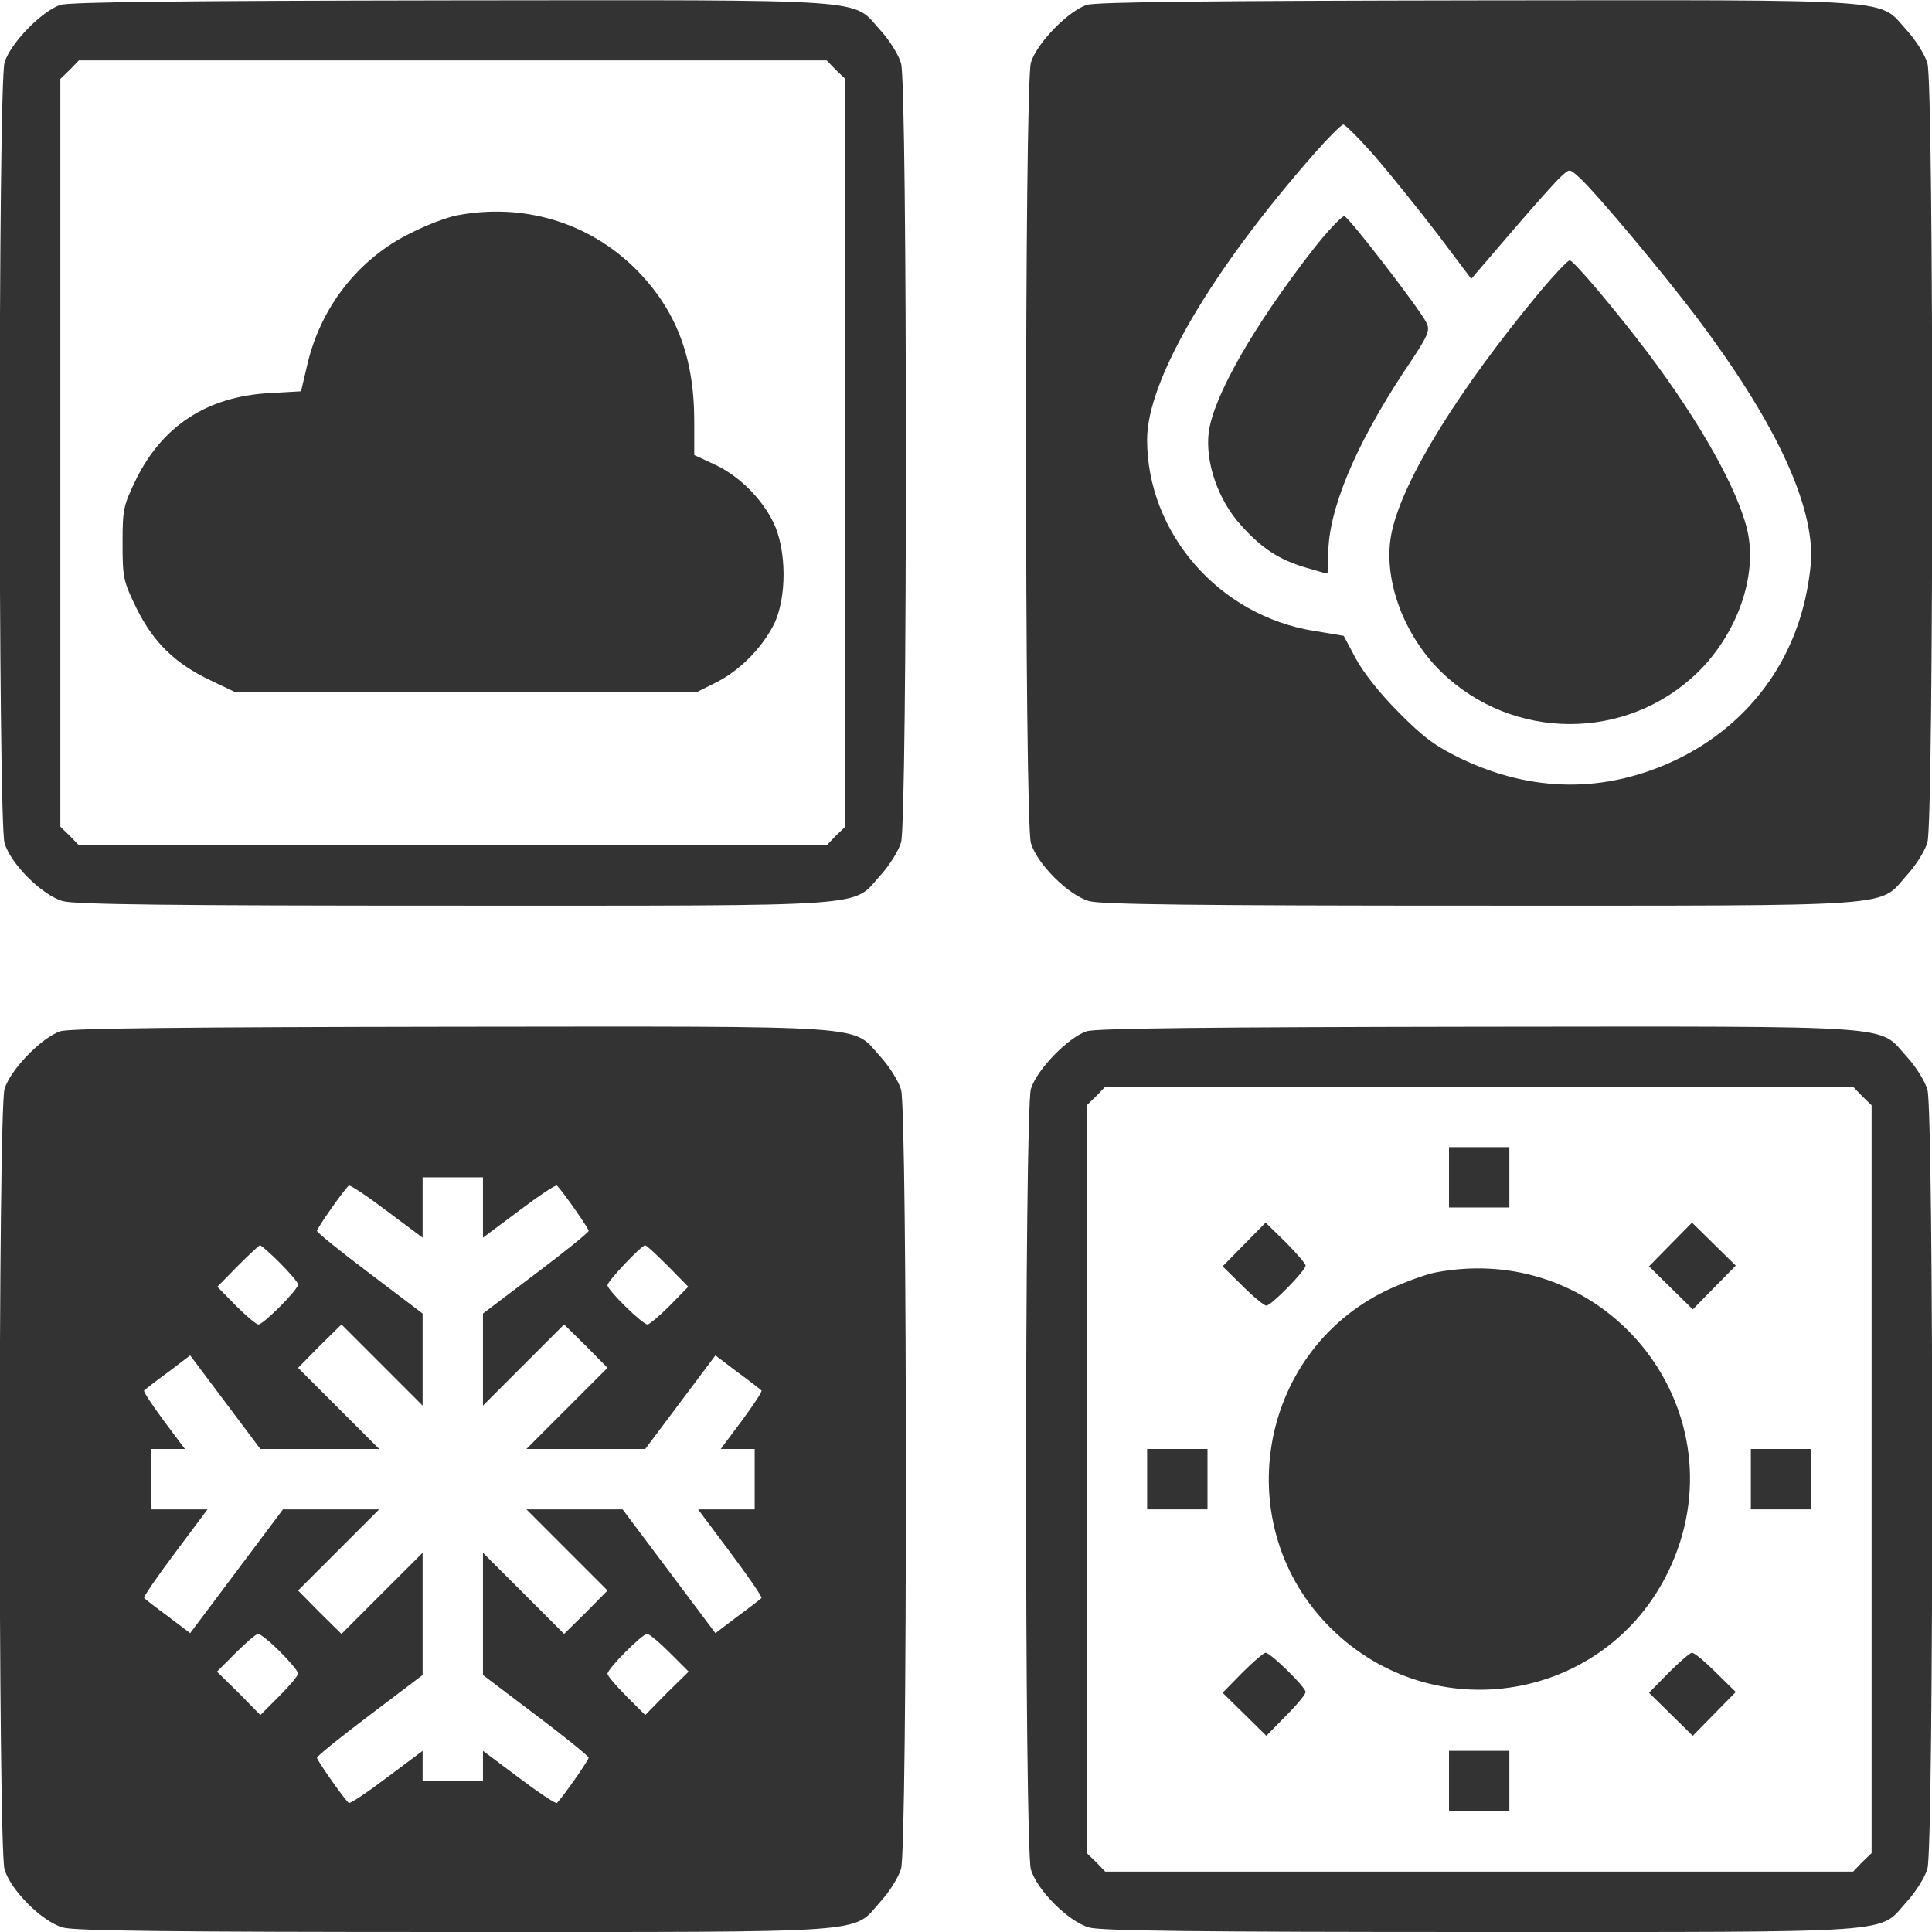 <svg width="50" height="50" viewBox="0 0 50 50" fill="none" xmlns="http://www.w3.org/2000/svg">
<path d="M1.562 0.127C1.083 0.283 0.263 1.123 0.117 1.621C-0.049 2.207 -0.049 21.23 0.117 21.816C0.273 22.354 1.083 23.164 1.621 23.32C1.923 23.408 4.394 23.438 11.738 23.438C22.753 23.438 22.041 23.486 22.783 22.656C23.017 22.402 23.261 22.012 23.32 21.797C23.486 21.24 23.486 2.197 23.32 1.641C23.261 1.426 23.017 1.035 22.783 0.781C22.031 -0.049 22.763 7.62939e-06 11.679 0.01C4.853 0.02 1.796 0.049 1.562 0.127ZM21.63 1.807L21.875 2.041V11.719V21.396L21.63 21.631L21.396 21.875H11.718H2.041L1.806 21.631L1.562 21.396V11.719V2.041L1.806 1.807L2.041 1.563H11.718H21.396L21.63 1.807Z" fill="#333333"/>
<path d="M11.815 5.576C11.57 5.625 11.043 5.82 10.643 6.025C9.275 6.689 8.289 7.959 7.947 9.463L7.791 10.127L6.932 10.176C5.359 10.273 4.217 11.016 3.533 12.383C3.191 13.086 3.172 13.174 3.172 14.062C3.172 14.951 3.191 15.039 3.533 15.742C3.973 16.631 4.539 17.178 5.447 17.607L6.102 17.92H12.059H18.016L18.504 17.676C19.129 17.373 19.715 16.777 20.027 16.162C20.369 15.469 20.359 14.229 20.018 13.525C19.705 12.881 19.1 12.295 18.475 12.012L17.967 11.777V10.898C17.967 9.229 17.488 8.008 16.463 6.973C15.242 5.752 13.543 5.244 11.815 5.576Z" fill="#333333"/>
<path d="M28.125 0.127C27.646 0.283 26.826 1.123 26.679 1.621C26.513 2.207 26.513 21.23 26.679 21.816C26.835 22.354 27.646 23.164 28.183 23.32C28.486 23.408 30.956 23.438 38.3 23.438C49.316 23.438 48.603 23.486 49.345 22.656C49.58 22.402 49.824 22.012 49.882 21.797C50.048 21.24 50.048 2.197 49.882 1.641C49.824 1.426 49.58 1.035 49.345 0.781C48.593 -0.049 49.326 7.62939e-06 38.242 0.01C31.416 0.02 28.359 0.049 28.125 0.127ZM35.605 4.072C36.015 4.551 36.738 5.449 37.216 6.074L38.076 7.217L39.14 5.977C39.726 5.293 40.302 4.648 40.419 4.551C40.624 4.365 40.624 4.365 40.878 4.6C41.328 5.01 43.085 7.119 43.925 8.232C45.878 10.83 46.874 12.91 46.874 14.375C46.874 14.668 46.787 15.254 46.679 15.664C46.23 17.441 45.039 18.877 43.349 19.678C41.542 20.527 39.658 20.518 37.802 19.629C37.138 19.307 36.826 19.072 36.191 18.428C35.712 17.949 35.273 17.393 35.087 17.041L34.775 16.455L34.013 16.328C31.552 15.938 29.687 13.799 29.687 11.377C29.687 9.844 31.337 7.021 34.013 3.975C34.374 3.564 34.716 3.223 34.765 3.223C34.814 3.223 35.195 3.604 35.605 4.072Z" fill="#333333"/>
<path d="M33.975 6.465C32.422 8.467 31.397 10.273 31.28 11.201C31.192 11.973 31.524 12.93 32.1 13.574C32.647 14.19 33.096 14.482 33.789 14.688C34.082 14.775 34.327 14.844 34.346 14.844C34.366 14.844 34.375 14.619 34.375 14.346C34.375 13.203 35.069 11.543 36.328 9.629C36.992 8.643 37.022 8.555 36.905 8.33C36.69 7.93 34.922 5.635 34.795 5.596C34.737 5.576 34.366 5.967 33.975 6.465Z" fill="#333333"/>
<path d="M39.862 7.539C37.763 10.068 36.327 12.383 36.025 13.74C35.761 14.893 36.288 16.396 37.294 17.383C39.15 19.189 42.108 19.189 43.944 17.393C44.96 16.396 45.487 14.902 45.224 13.74C44.989 12.695 44.013 10.947 42.646 9.131C41.796 8.008 40.722 6.738 40.624 6.738C40.575 6.738 40.233 7.1 39.862 7.539Z" fill="#333333"/>
<path d="M1.562 26.689C1.083 26.846 0.263 27.686 0.117 28.184C-0.049 28.77 -0.049 47.793 0.117 48.379C0.273 48.916 1.083 49.727 1.621 49.883C1.923 49.971 4.394 50 11.738 50C22.753 50 22.041 50.049 22.783 49.219C23.017 48.965 23.261 48.574 23.32 48.359C23.486 47.803 23.486 28.76 23.32 28.203C23.261 27.988 23.017 27.598 22.783 27.344C22.031 26.514 22.763 26.562 11.679 26.572C4.853 26.582 1.796 26.611 1.562 26.689ZM12.499 31.25V32.031L13.427 31.338C13.945 30.947 14.384 30.654 14.414 30.684C14.57 30.84 15.234 31.787 15.234 31.855C15.234 31.895 14.619 32.393 13.867 32.959L12.499 33.994V35.186V36.377L13.554 35.322L14.599 34.277L15.165 34.834L15.722 35.4L14.677 36.445L13.623 37.5H15.156H16.699L17.607 36.289L18.515 35.078L19.081 35.508C19.404 35.742 19.677 35.957 19.706 35.986C19.736 36.006 19.502 36.357 19.199 36.768L18.652 37.5H19.091H19.531V38.281V39.062H18.798H18.066L18.906 40.186C19.375 40.811 19.736 41.338 19.706 41.357C19.677 41.387 19.404 41.602 19.081 41.836L18.515 42.266L17.314 40.664L16.113 39.062H14.873H13.623L14.677 40.117L15.722 41.162L15.165 41.728L14.599 42.285L13.554 41.24L12.499 40.186V41.768V43.35L13.867 44.385C14.619 44.951 15.234 45.449 15.234 45.488C15.234 45.557 14.57 46.504 14.414 46.66C14.384 46.69 13.945 46.397 13.427 46.006L12.499 45.312V45.703V46.094H11.718H10.937V45.703V45.312L10.009 46.006C9.492 46.397 9.052 46.69 9.023 46.66C8.867 46.504 8.203 45.557 8.203 45.488C8.203 45.449 8.818 44.951 9.57 44.385L10.937 43.35V41.768V40.186L9.882 41.24L8.837 42.285L8.271 41.728L7.714 41.162L8.759 40.117L9.814 39.062H8.564H7.324L6.123 40.664L4.921 42.266L4.355 41.836C4.033 41.602 3.759 41.387 3.73 41.357C3.701 41.338 4.062 40.811 4.531 40.186L5.371 39.062H4.638H3.906V38.281V37.5H4.345H4.785L4.238 36.768C3.935 36.357 3.701 36.006 3.73 35.986C3.759 35.957 4.033 35.742 4.355 35.508L4.921 35.078L5.83 36.289L6.738 37.5H8.281H9.814L8.759 36.445L7.714 35.4L8.271 34.834L8.837 34.277L9.882 35.322L10.937 36.377V35.186V33.994L9.57 32.959C8.818 32.393 8.203 31.895 8.203 31.855C8.203 31.787 8.867 30.84 9.023 30.684C9.052 30.654 9.492 30.947 10.009 31.338L10.937 32.031V31.25V30.469H11.718H12.499V31.25ZM7.246 32.686C7.5 32.94 7.714 33.193 7.714 33.242C7.714 33.379 6.816 34.277 6.689 34.277C6.63 34.277 6.367 34.053 6.103 33.789L5.625 33.301L6.152 32.764C6.445 32.471 6.708 32.227 6.728 32.227C6.757 32.227 6.992 32.432 7.246 32.686ZM17.285 32.764L17.812 33.301L17.334 33.789C17.07 34.053 16.806 34.277 16.757 34.277C16.63 34.277 15.722 33.389 15.722 33.262C15.722 33.154 16.601 32.227 16.699 32.227C16.728 32.227 16.992 32.471 17.285 32.764ZM7.246 42.744C7.5 42.998 7.714 43.252 7.714 43.311C7.714 43.369 7.49 43.633 7.226 43.897L6.738 44.385L6.181 43.818L5.615 43.262L6.103 42.773C6.367 42.51 6.63 42.285 6.679 42.285C6.738 42.285 6.992 42.49 7.246 42.744ZM17.334 42.773L17.822 43.262L17.255 43.818L16.699 44.385L16.21 43.897C15.947 43.633 15.722 43.369 15.722 43.32C15.722 43.184 16.621 42.285 16.748 42.285C16.806 42.285 17.07 42.51 17.334 42.773Z" fill="#333333"/>
<path d="M28.125 26.689C27.646 26.846 26.826 27.686 26.679 28.184C26.513 28.77 26.513 47.793 26.679 48.379C26.835 48.916 27.646 49.727 28.183 49.883C28.486 49.971 30.956 50 38.3 50C49.316 50 48.603 50.049 49.345 49.219C49.58 48.965 49.824 48.574 49.882 48.359C50.048 47.803 50.048 28.76 49.882 28.203C49.824 27.988 49.58 27.598 49.345 27.344C48.593 26.514 49.326 26.562 38.242 26.572C31.416 26.582 28.359 26.611 28.125 26.689ZM48.193 28.369L48.437 28.604V38.281V47.959L48.193 48.193L47.959 48.438H38.281H28.603L28.369 48.193L28.125 47.959V38.281V28.604L28.369 28.369L28.603 28.125H38.281H47.959L48.193 28.369Z" fill="#333333"/>
<path d="M37.5 30.469V31.25H38.281H39.062V30.469V29.688H38.281H37.5V30.469Z" fill="#333333"/>
<path d="M32.197 32.207L31.641 32.773L32.158 33.281C32.441 33.565 32.715 33.789 32.773 33.789C32.9 33.789 33.789 32.881 33.789 32.754C33.789 32.705 33.555 32.432 33.272 32.148L32.754 31.641L32.197 32.207Z" fill="#333333"/>
<path d="M43.232 32.207L42.676 32.773L43.242 33.33L43.809 33.887L44.365 33.32L44.922 32.754L44.355 32.197L43.789 31.641L43.232 32.207Z" fill="#333333"/>
<path d="M37.159 32.93C36.895 32.978 36.319 33.193 35.879 33.398C32.53 35.02 31.788 39.512 34.444 42.139C37.11 44.775 41.543 44.033 43.174 40.674C45.147 36.592 41.651 32.08 37.159 32.93Z" fill="#333333"/>
<path d="M29.688 38.281V39.062H30.469H31.25V38.281V37.5H30.469H29.688V38.281Z" fill="#333333"/>
<path d="M45.312 38.281V39.062H46.094H46.875V38.281V37.5H46.094H45.312V38.281Z" fill="#333333"/>
<path d="M32.148 43.291L31.641 43.809L32.207 44.365L32.773 44.922L33.281 44.404C33.565 44.121 33.789 43.848 33.789 43.789C33.789 43.662 32.881 42.773 32.754 42.773C32.705 42.773 32.432 43.008 32.148 43.291Z" fill="#333333"/>
<path d="M43.184 43.291L42.676 43.809L43.242 44.365L43.809 44.922L44.365 44.355L44.922 43.789L44.404 43.281C44.121 42.998 43.848 42.773 43.789 42.773C43.74 42.773 43.467 43.008 43.184 43.291Z" fill="#333333"/>
<path d="M37.5 46.094V46.875H38.281H39.062V46.094V45.312H38.281H37.5V46.094Z" fill="#333333"/>
</svg>
